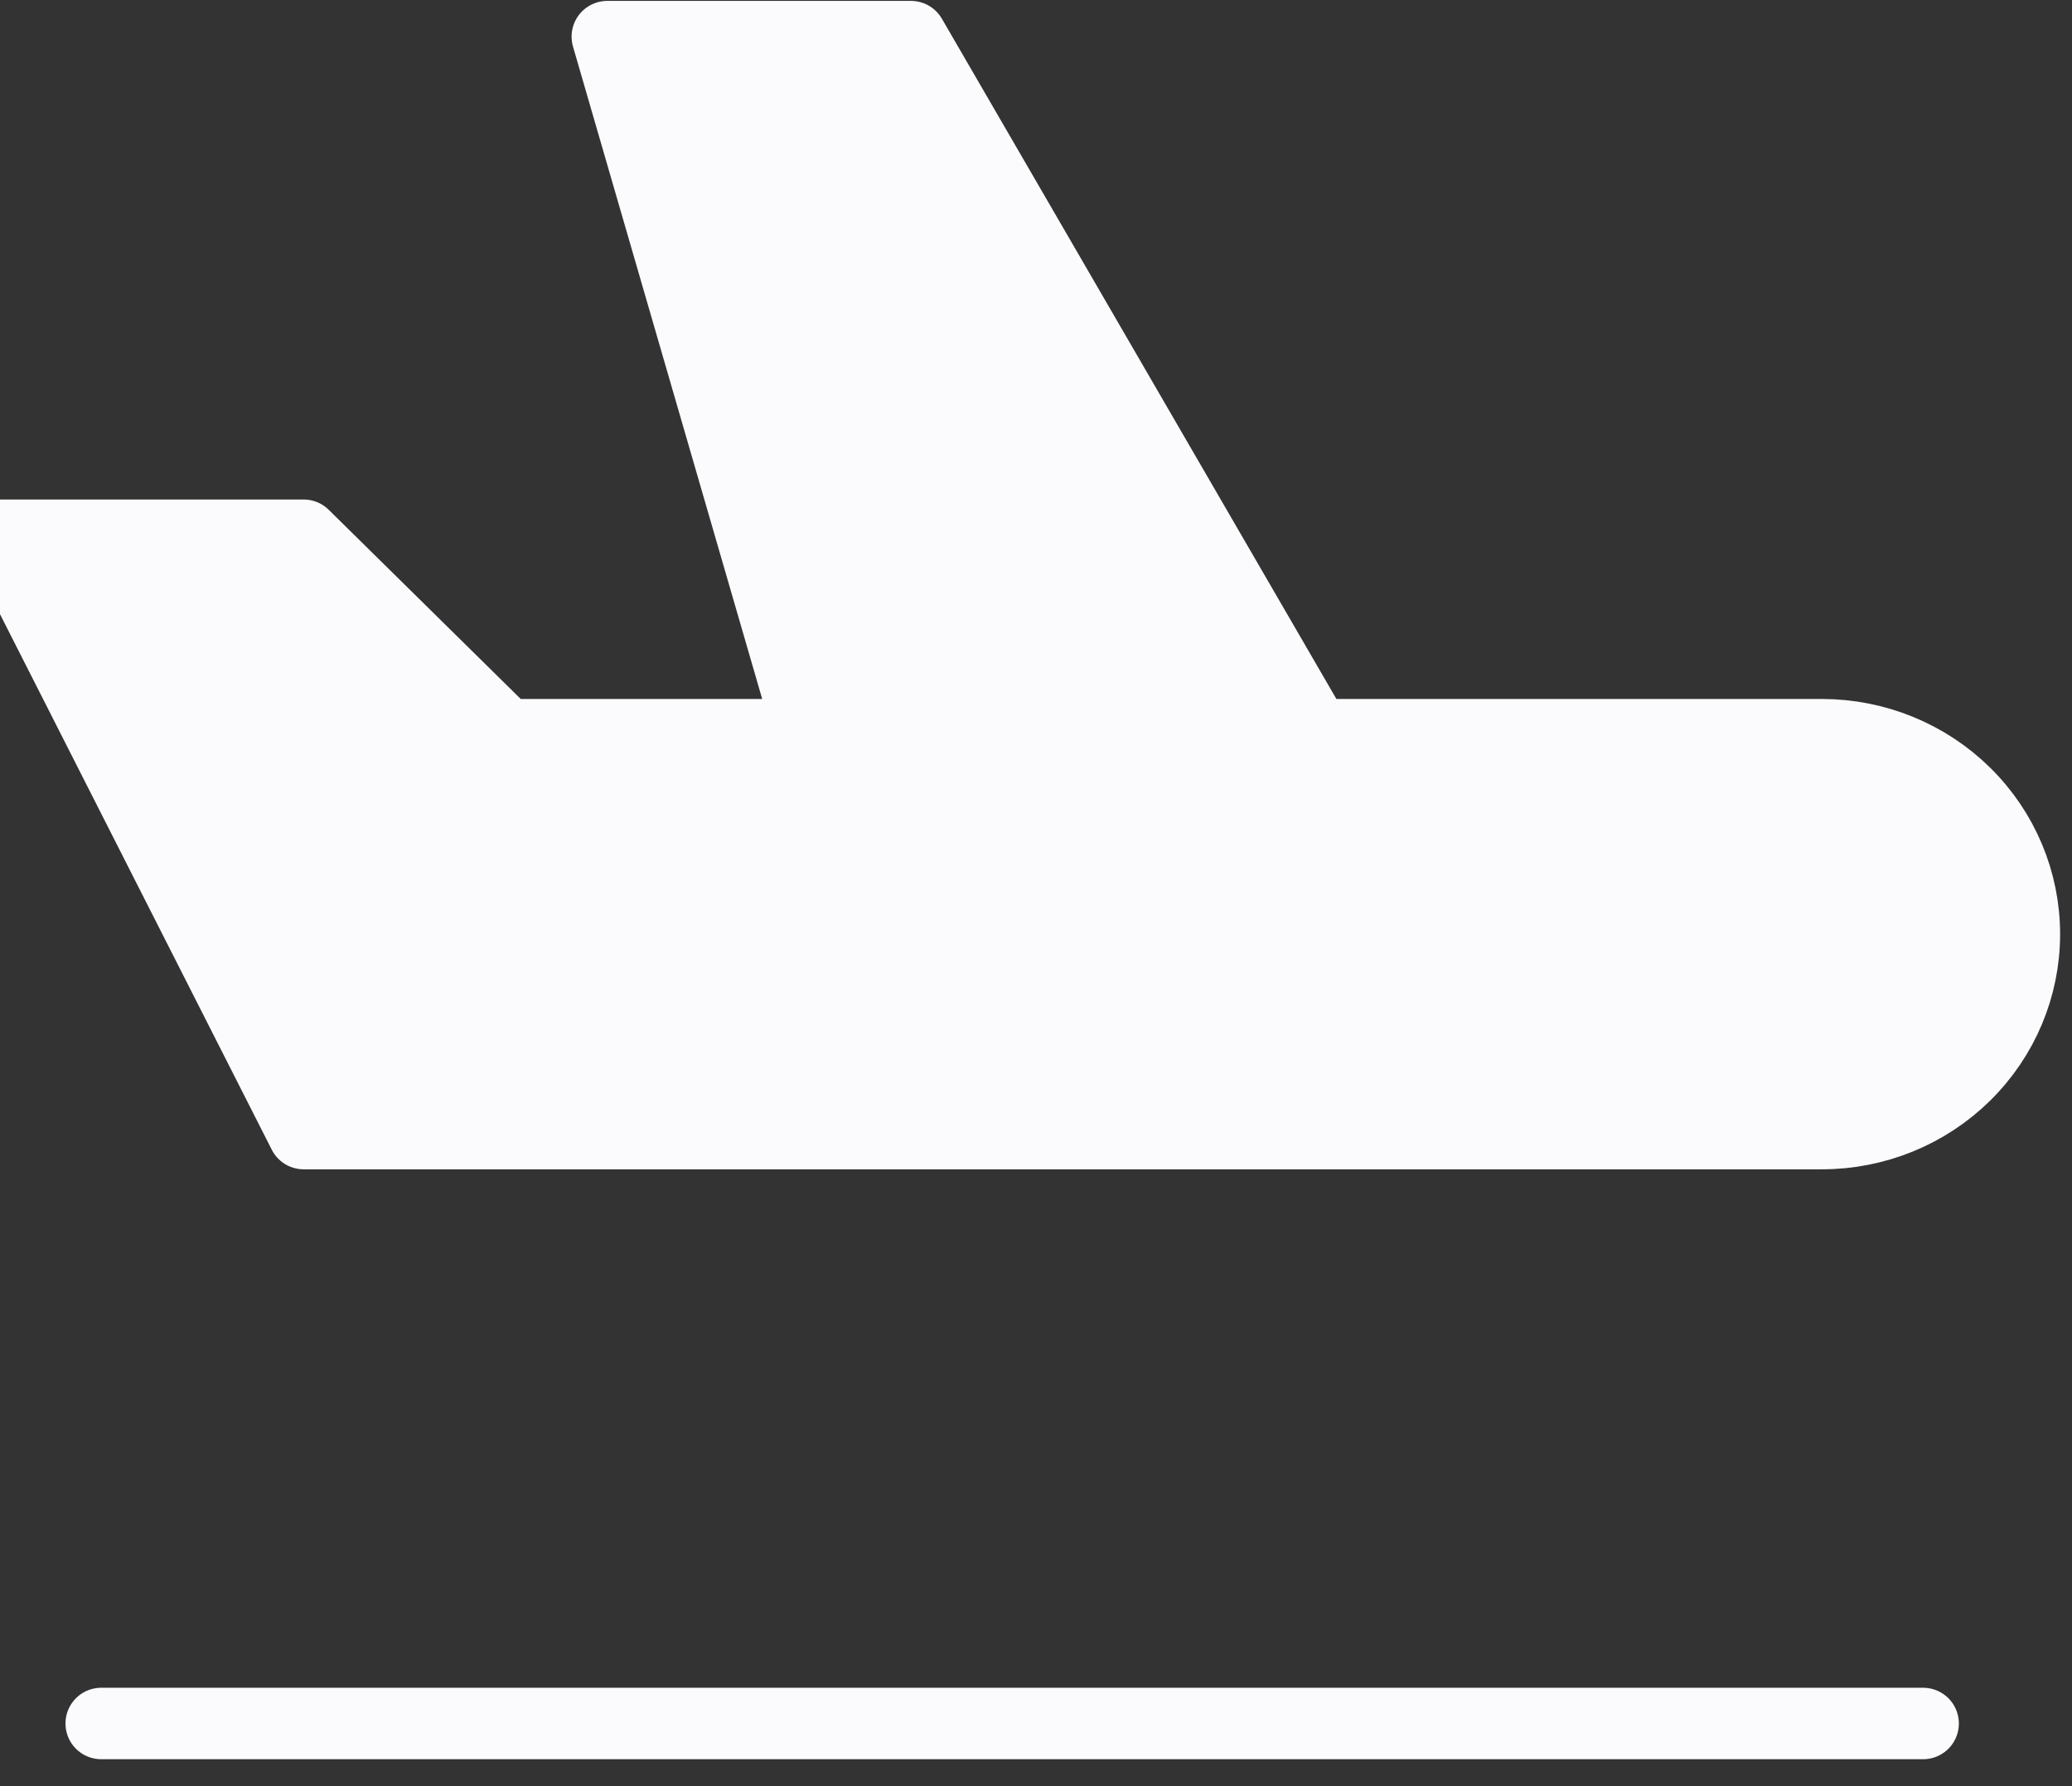 <svg width="58" height="50" viewBox="0 0 58 50" fill="none" xmlns="http://www.w3.org/2000/svg">
<rect x="0" y="0" width="58" height="50" fill="#333333" stroke="none"/>
<path d="M36.833 20.567H51C52.503 20.567 53.944 21.155 55.007 22.202C56.07 23.249 56.667 24.669 56.667 26.15C56.667 27.631 56.07 29.051 55.007 30.098C53.944 31.145 52.503 31.733 51 31.733H8.5L0 14.983H8.5L14.167 20.567H22.667L17 1.025H25.5L36.833 20.567ZM2.833 48.246H53.833H2.833Z" fill="#FBFBFD"/>
<path d="M2.833 48.246H53.833M36.833 20.567H51C52.503 20.567 53.944 21.155 55.007 22.202C56.07 23.249 56.667 24.669 56.667 26.15C56.667 27.631 56.07 29.051 55.007 30.098C53.944 31.145 52.503 31.733 51 31.733H8.5L0 14.983H8.5L14.167 20.567H22.667L17 1.025H25.5L36.833 20.567Z" stroke="#FBFBFD" stroke-width="2" stroke-linecap="round" stroke-linejoin="round"/>
</svg>
